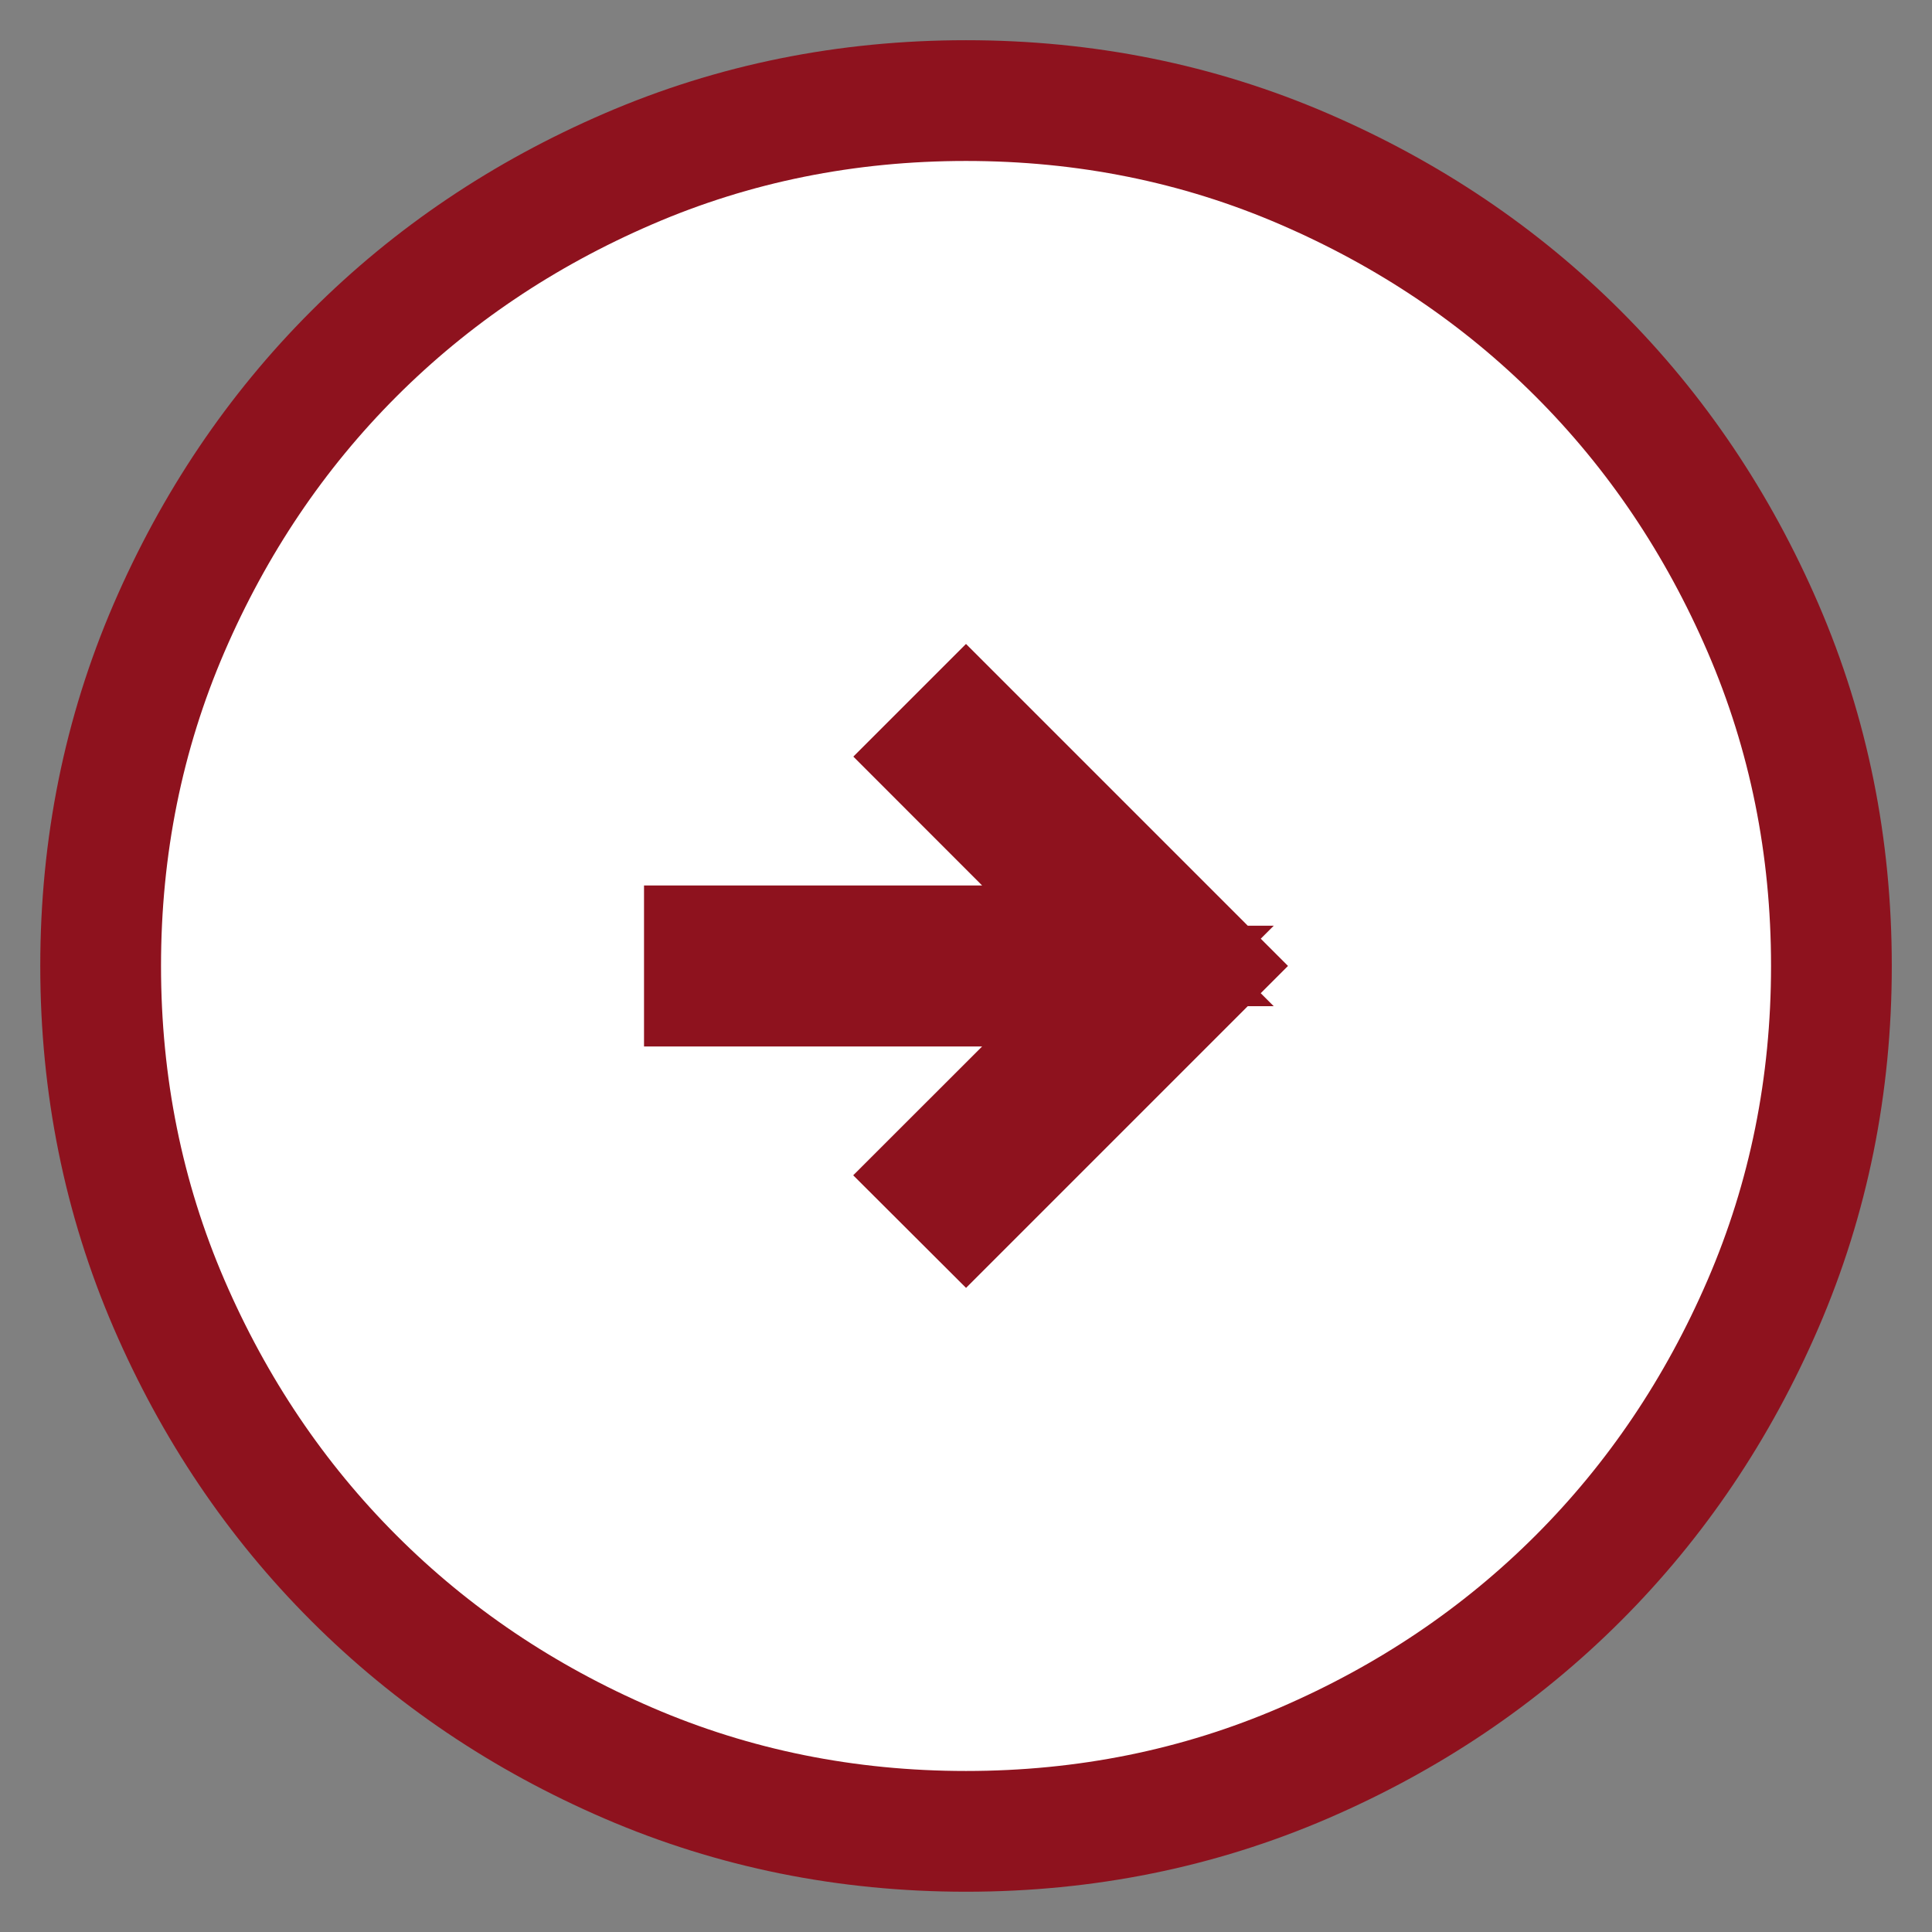 <svg width="32" height="32" viewBox="0 0 32 32" fill="none" xmlns="http://www.w3.org/2000/svg">
<rect x="0" y="0" width="32" height="32" fill="#808080" stroke="none"/>
<path d="M16 1.666C17.975 1.666 19.844 2.041 21.597 2.798C23.33 3.546 24.848 4.566 26.141 5.859C27.434 7.152 28.454 8.67 29.202 10.403C29.959 12.156 30.334 14.024 30.334 15.999C30.334 17.973 29.959 19.843 29.202 21.596C28.454 23.329 27.434 24.846 26.141 26.139C24.848 27.432 23.33 28.453 21.597 29.201C19.844 29.957 17.975 30.333 16 30.333C14.026 30.333 12.157 29.957 10.405 29.201C8.671 28.453 7.154 27.432 5.861 26.139C4.568 24.846 3.547 23.329 2.799 21.596C2.043 19.843 1.667 17.973 1.667 15.999C1.667 14.024 2.043 12.156 2.799 10.403C3.547 8.67 4.568 7.152 5.861 5.859C7.154 4.566 8.671 3.546 10.405 2.798C12.157 2.041 14.026 1.666 16 1.666ZM15.548 12.532L16.974 13.959L18.682 15.666H11.667V16.333H18.682L16.974 18.04L15.547 19.466L16 19.918L19.919 15.999L16 12.08L15.548 12.532Z" fill="white" stroke="#8E121E" stroke-width="2"/>
</svg>
